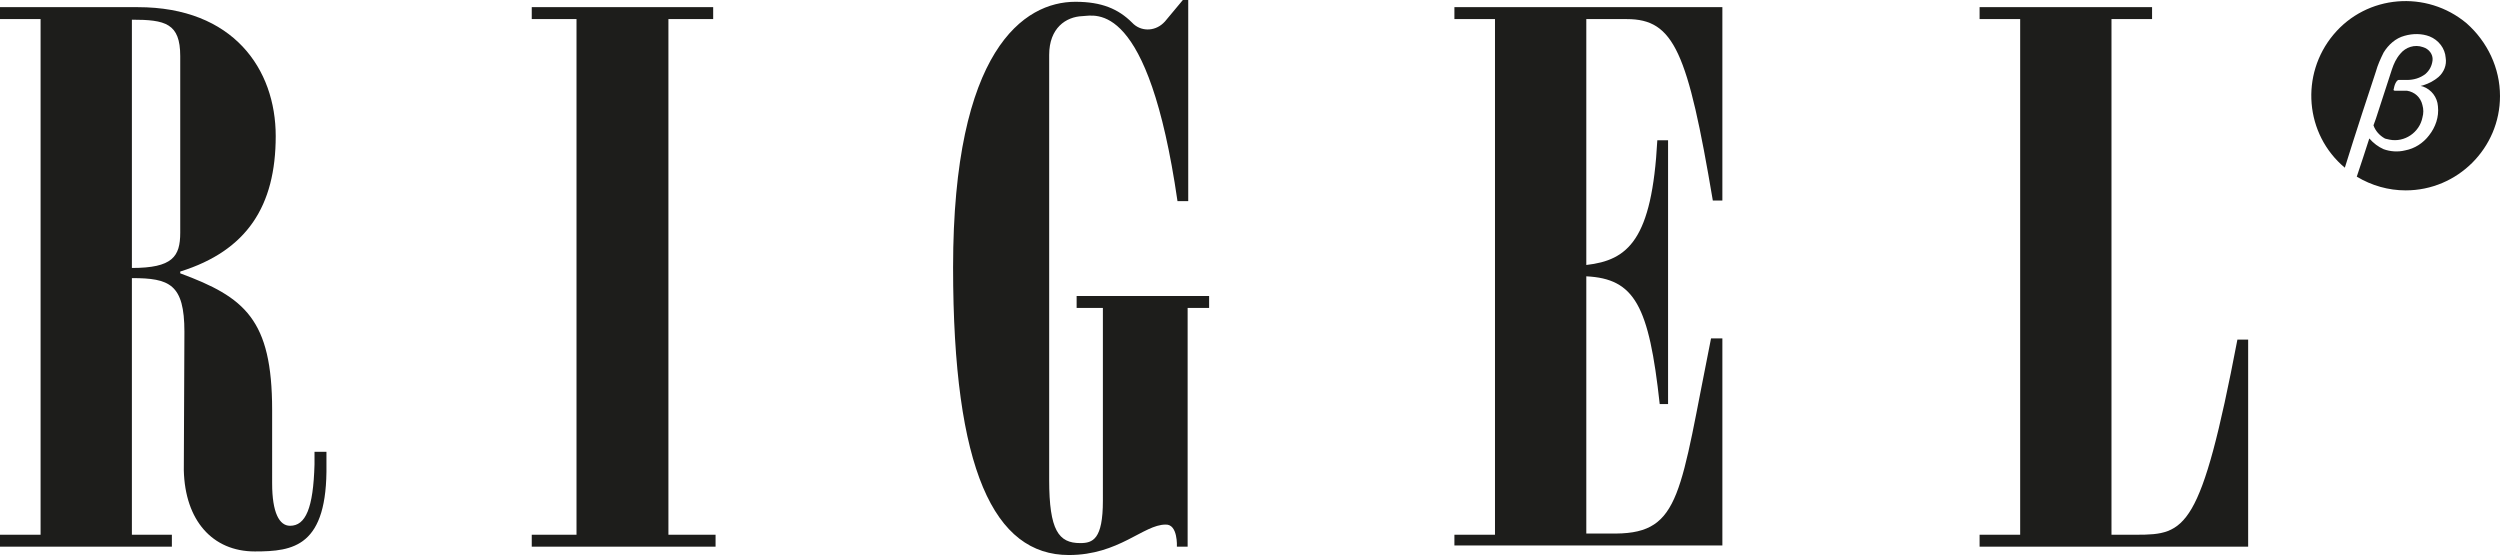 <?xml version="1.0" encoding="utf-8"?>
<!-- Generator: Adobe Illustrator 24.3.0, SVG Export Plug-In . SVG Version: 6.00 Build 0)  -->
<svg version="1.1" id="Layer_2_1_" xmlns="http://www.w3.org/2000/svg" xmlns:xlink="http://www.w3.org/1999/xlink" x="0px" y="0px"
	 viewBox="0 0 418.9 93" style="enable-background:new 0 0 418.9 93;" xml:space="preserve">
<style type="text/css">
	.st0{fill:#1D1D1B;}
	.st1{opacity:0.5;fill:#1D1D1B;enable-background:new    ;}
</style>
<g>
	<path class="st0" d="M30.9,55.6c0-8-2.5-9-8.8-9v43h6.7v2H0v-2h6.8V3.2H0v-2h23.1c16,0,23.1,10.4,23.1,21.6
		c0,11.7-4.8,19.2-16,22.7v0.3c10.8,4,15.4,7.7,15.4,22.9V81c0,4.9,1.2,7.1,3,7.1c2.6,0,3.9-2.9,4.1-10.3v-2.1h2v2.1
		c0.2,13.8-5.5,14.6-12,14.6c-7.1,0-11.7-5.2-11.9-13.6L30.9,55.6z M22.1,44.9c6.8,0,8.1-1.9,8.1-5.9V9.4c0-5.5-2.5-6.1-8.1-6.1
		L22.1,44.9z"/>
	<path class="st0" d="M89.1,91.6v-2h7.5V3.2h-7.5v-2h30.4v2H112v86.4h7.9v2H89.1z"/>
	<path class="st0" d="M243.7,91.6v-2h6.8V3.2h-6.8v-2h44.9v32.4h-1.6c-4.2-24.9-6.5-30.4-14.4-30.4h-6.8v41.2
		c7-0.8,11-4.2,11.9-20.9h1.8v44.2h-1.4c-1.8-16.5-4.2-21-12.3-21.4v43.1h5c10.9-0.1,10.7-6.9,15.9-32.7h1.9v34.7H243.7z"/>
	<path class="st0" d="M331.7,91.6v-2h6.8V3.2h-6.8v-2h28.9v2h-6.8v86.4h4.2c8.2,0,10.8-0.8,16.9-32.7h1.8v34.7H331.7z"/>
	<path class="st0" d="M401.1,14.9c-0.1,0.2,0,0.3,0.2,0.3c0.7,0,1.3,0,2,0c1.3,0.2,2.3,1.1,2.6,2.4c0.2,0.7,0.2,1.4,0,2.1
		c-0.5,2.5-3,4.2-5.5,3.7c-0.3-0.1-0.6-0.1-0.8-0.2c-0.9-0.5-1.6-1.3-1.9-2.2l0.4-1.1c0.9-2.8,1.8-5.5,2.7-8.3
		c0.3-0.9,0.7-1.8,1.4-2.6c0.9-1.1,2.4-1.6,3.8-1.1c1,0.3,1.7,1.2,1.6,2.2c-0.1,0.9-0.5,1.7-1.2,2.3c-0.9,0.7-2,1-3.1,1
		c-0.5,0-1,0-1.4,0c-0.1,0-0.2,0.1-0.3,0.2c0,0,0,0,0,0C401.3,14,401.2,14.4,401.1,14.9z"/>
	<path class="st0" d="M418.9,16.1c0,8.7-7.1,15.8-15.8,15.8c-2.9,0-5.7-0.8-8.2-2.3c0.7-2.1,1.5-4.5,2.1-6.4
		c0.7,0.8,1.5,1.4,2.4,1.8c1.1,0.4,2.4,0.5,3.6,0.2c1.6-0.3,3-1.2,4-2.5c1.1-1.4,1.7-3.1,1.5-4.9c-0.1-1.5-1.1-2.8-2.5-3.3l-0.4-0.1
		l0.4-0.1c1-0.3,1.9-0.8,2.6-1.4c0.9-0.8,1.4-2,1.2-3.2c-0.1-1.6-1.2-3-2.7-3.6c-1.3-0.5-2.8-0.5-4.2-0.1c-1.5,0.4-2.7,1.5-3.5,2.8
		c-0.5,1-1,2.1-1.3,3.2c-0.9,2.7-3.5,10.6-5.2,16.1c-6.7-5.6-7.5-15.6-1.9-22.3c5.6-6.7,15.6-7.5,22.3-1.9
		C416.8,7,418.9,11.4,418.9,16.1L418.9,16.1z"/>
	<path class="st1" d="M193.3,90.1"/>
	<path class="st0" d="M198.2,0h0.9v33.7h-1.8c-4.9-33.8-13.7-31.1-15.9-31c-2.8,0.1-5.6,2-5.6,6.5v71.2c0,8.5,1.6,10.6,5.2,10.6
		c2.1,0,3.8-0.6,3.8-7.1V51.6h-4.4v-2h22.2v2h-3.6v40h-1.8c0,0,0.2-3.8-1.9-3.7c-3.7,0-7.8,5.1-16.2,5.1
		c-12.5,0-19.4-14.2-19.4-48.2c0-36.5,11.9-44.5,20.5-44.5c4.4,0,7.2,1.2,9.5,3.5c1.4,1.5,3.7,1.5,5.2,0.1c0.1-0.1,0.2-0.2,0.3-0.3
		L198.2,0z"/>
</g>
</svg>
